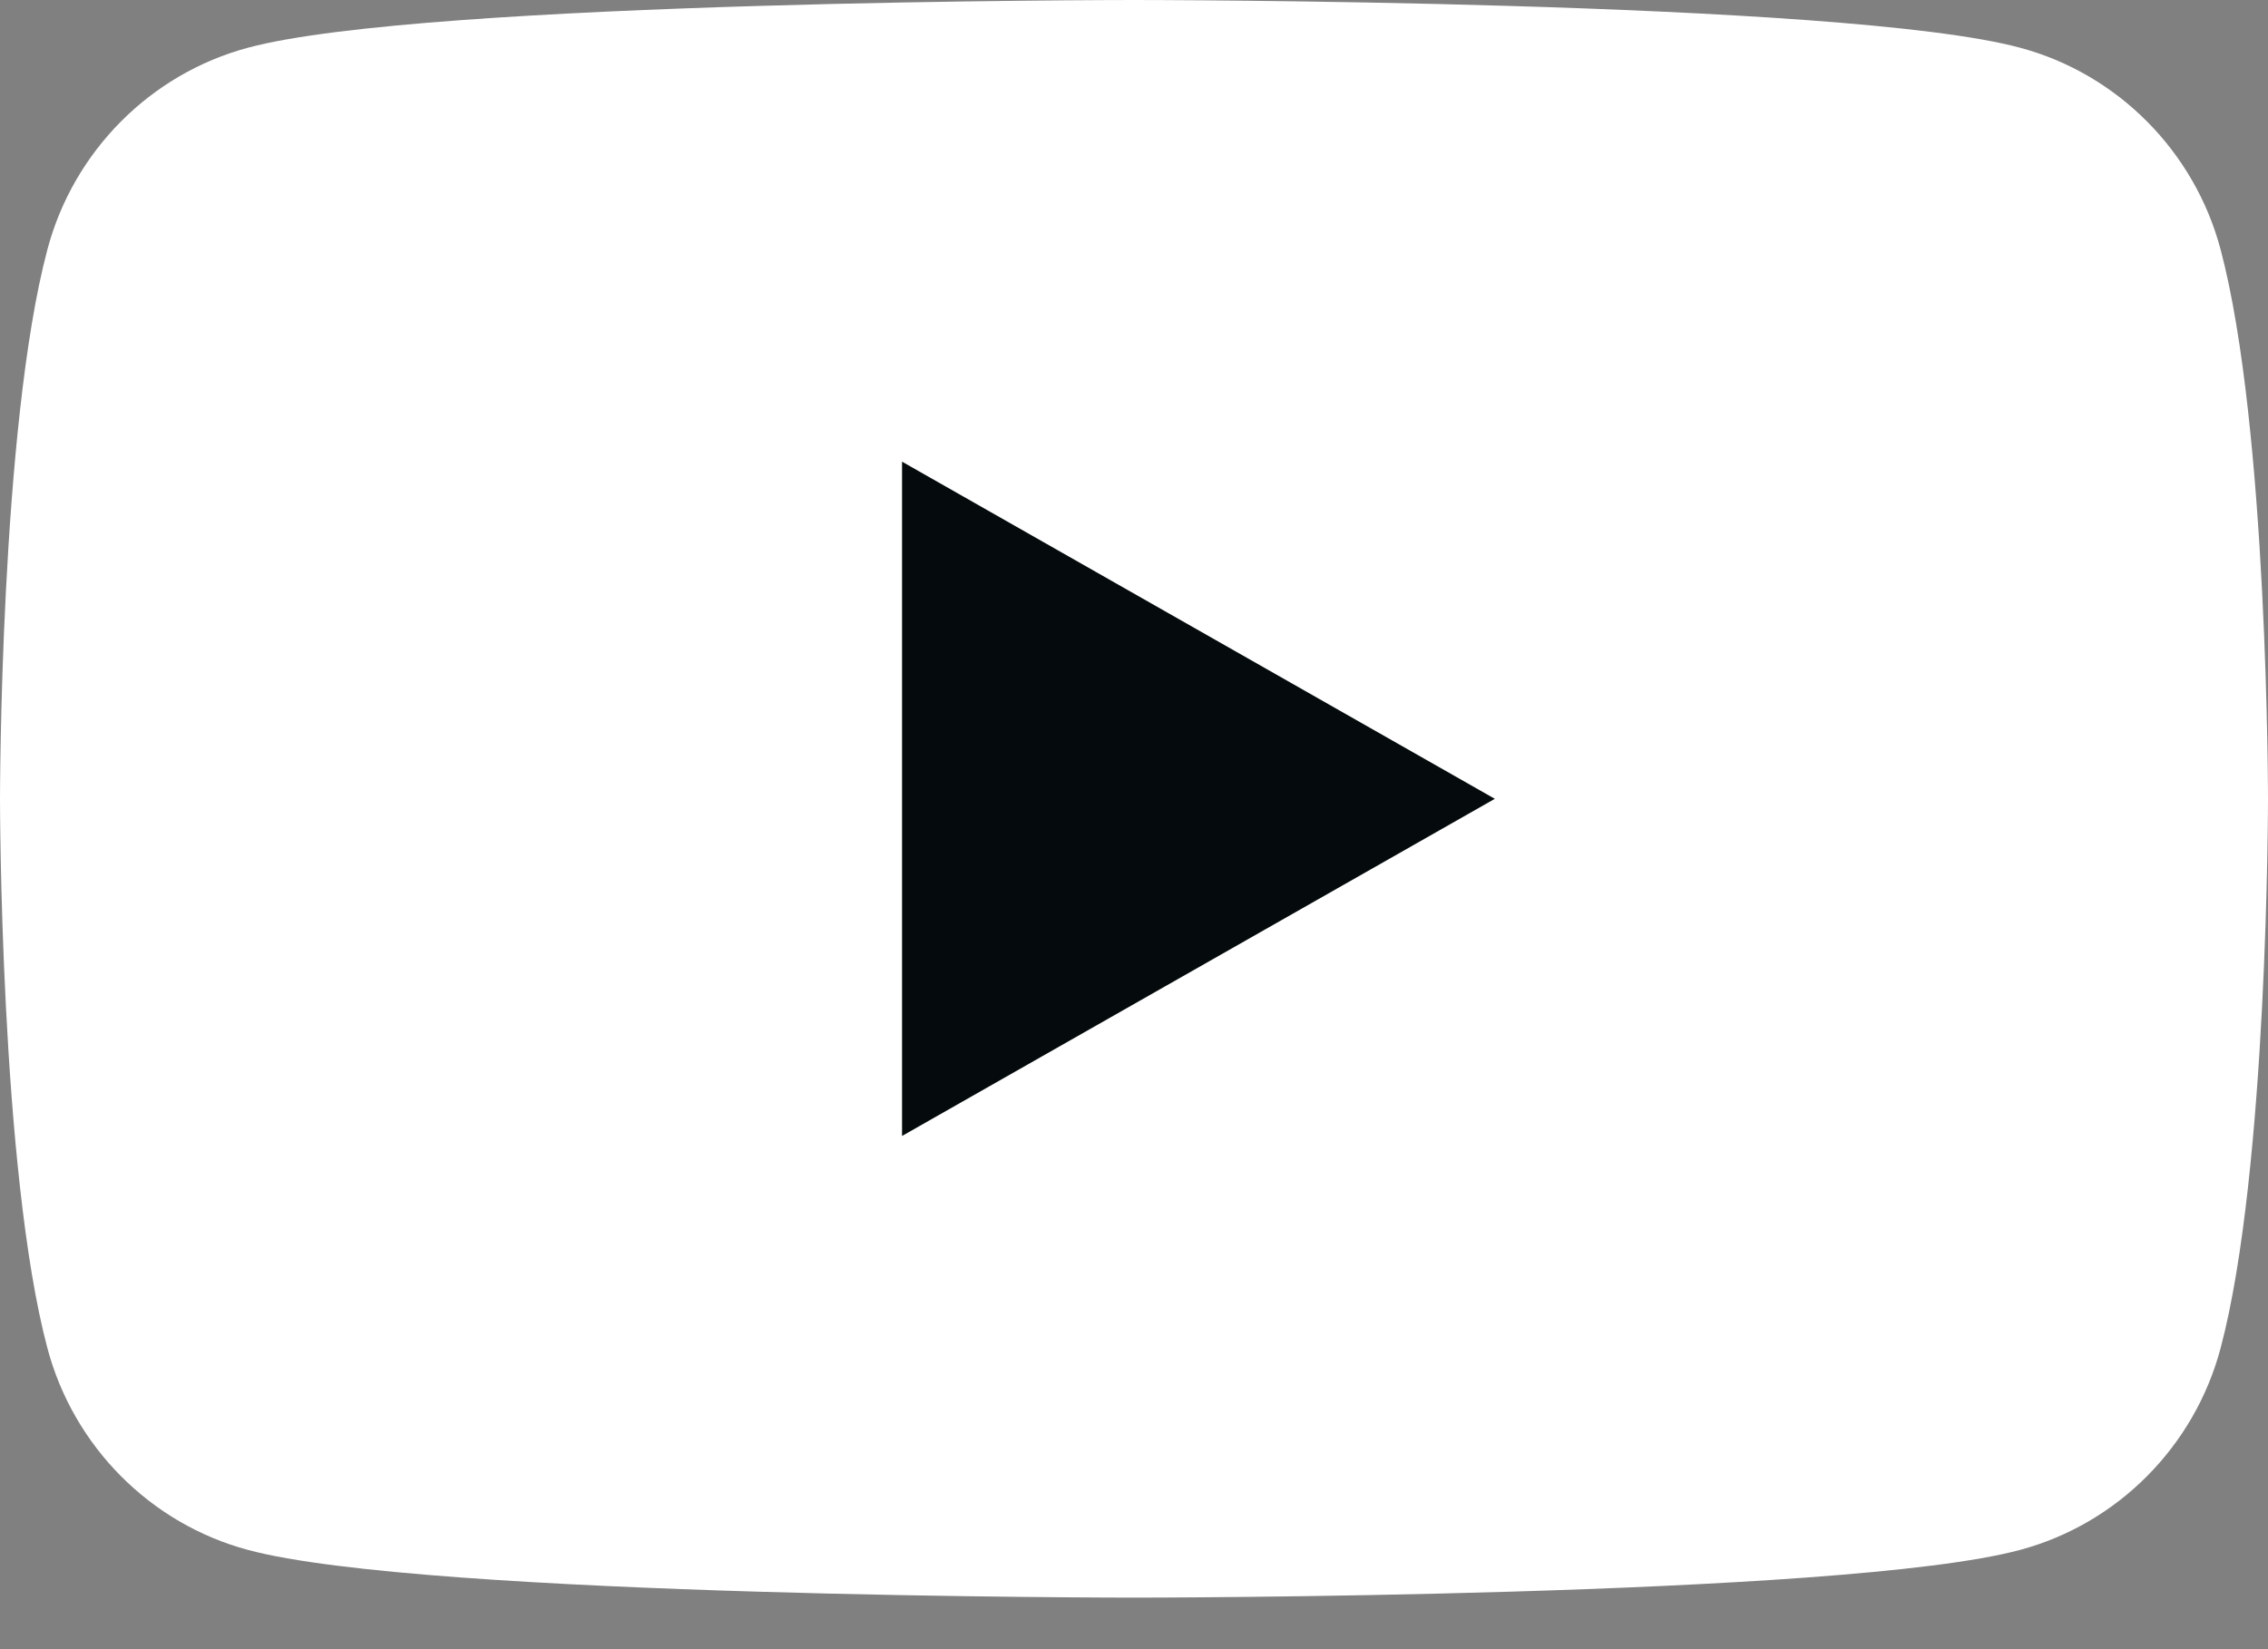 <svg width="22" height="16" viewBox="0 0 22 16" fill="none" xmlns="http://www.w3.org/2000/svg">
<rect x="0" y="0" width="22" height="16" fill="#808080" stroke="none"/>
<path d="M21.54 2.42C21.287 1.468 20.542 0.717 19.595 0.463C17.88 -8.19564e-08 11 0 11 0C11 0 4.12 -8.19564e-08 2.405 0.463C1.458 0.717 0.713 1.468 0.46 2.42C0 4.147 0 7.75 0 7.75C0 7.75 0 11.353 0.46 13.08C0.713 14.032 1.458 14.783 2.405 15.037C4.12 15.5 11 15.5 11 15.5C11 15.5 17.88 15.5 19.595 15.037C20.542 14.783 21.287 14.032 21.54 13.08C22 11.353 22 7.75 22 7.75C22 7.75 22 4.147 21.54 2.42Z" fill="white"/>
<path d="M8.75 11.021L14.5 7.75L8.75 4.479V11.021Z" fill="#050B0C"/>
</svg>
